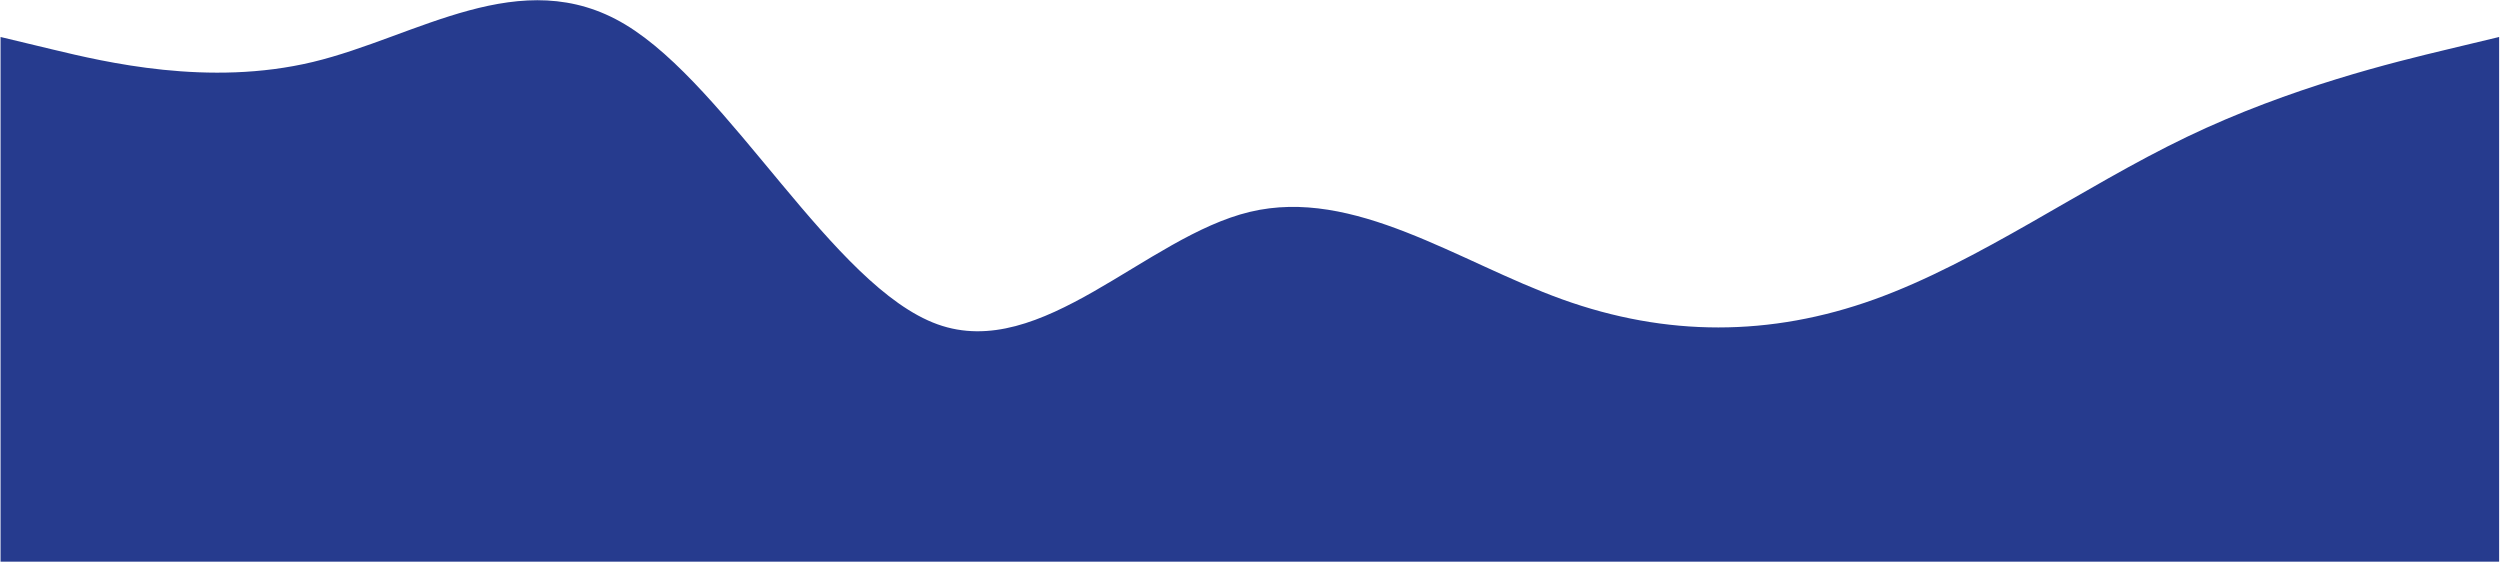 <?xml version="1.0" encoding="UTF-8"?> <svg xmlns="http://www.w3.org/2000/svg" width="2824" height="635" viewBox="0 0 2824 635" fill="none"> <path fill-rule="evenodd" clip-rule="evenodd" d="M0.625 41.776L59.425 55.888C118.225 70 235.824 98.224 353.424 70C471.023 41.776 588.623 -42.896 706.222 27.664C823.822 98.224 941.421 324.015 1059.02 366.35C1176.62 408.686 1294.22 267.567 1411.82 239.343C1529.42 211.119 1647.02 295.791 1764.62 338.127C1882.22 380.462 1999.82 380.462 2117.42 338.127C2235.02 295.791 2352.62 211.119 2470.22 154.671C2587.82 98.224 2705.41 70 2764.21 55.888L2823.01 41.776V634.477H2764.21C2705.41 634.477 2587.82 634.477 2470.22 634.477C2352.62 634.477 2235.02 634.477 2117.42 634.477C1999.82 634.477 1882.22 634.477 1764.62 634.477C1647.02 634.477 1529.42 634.477 1411.82 634.477C1294.22 634.477 1176.62 634.477 1059.02 634.477C941.421 634.477 823.822 634.477 706.222 634.477C588.623 634.477 471.023 634.477 353.424 634.477C235.824 634.477 118.225 634.477 59.425 634.477H0.625V41.776Z" fill="#263B8E"></path> </svg> 